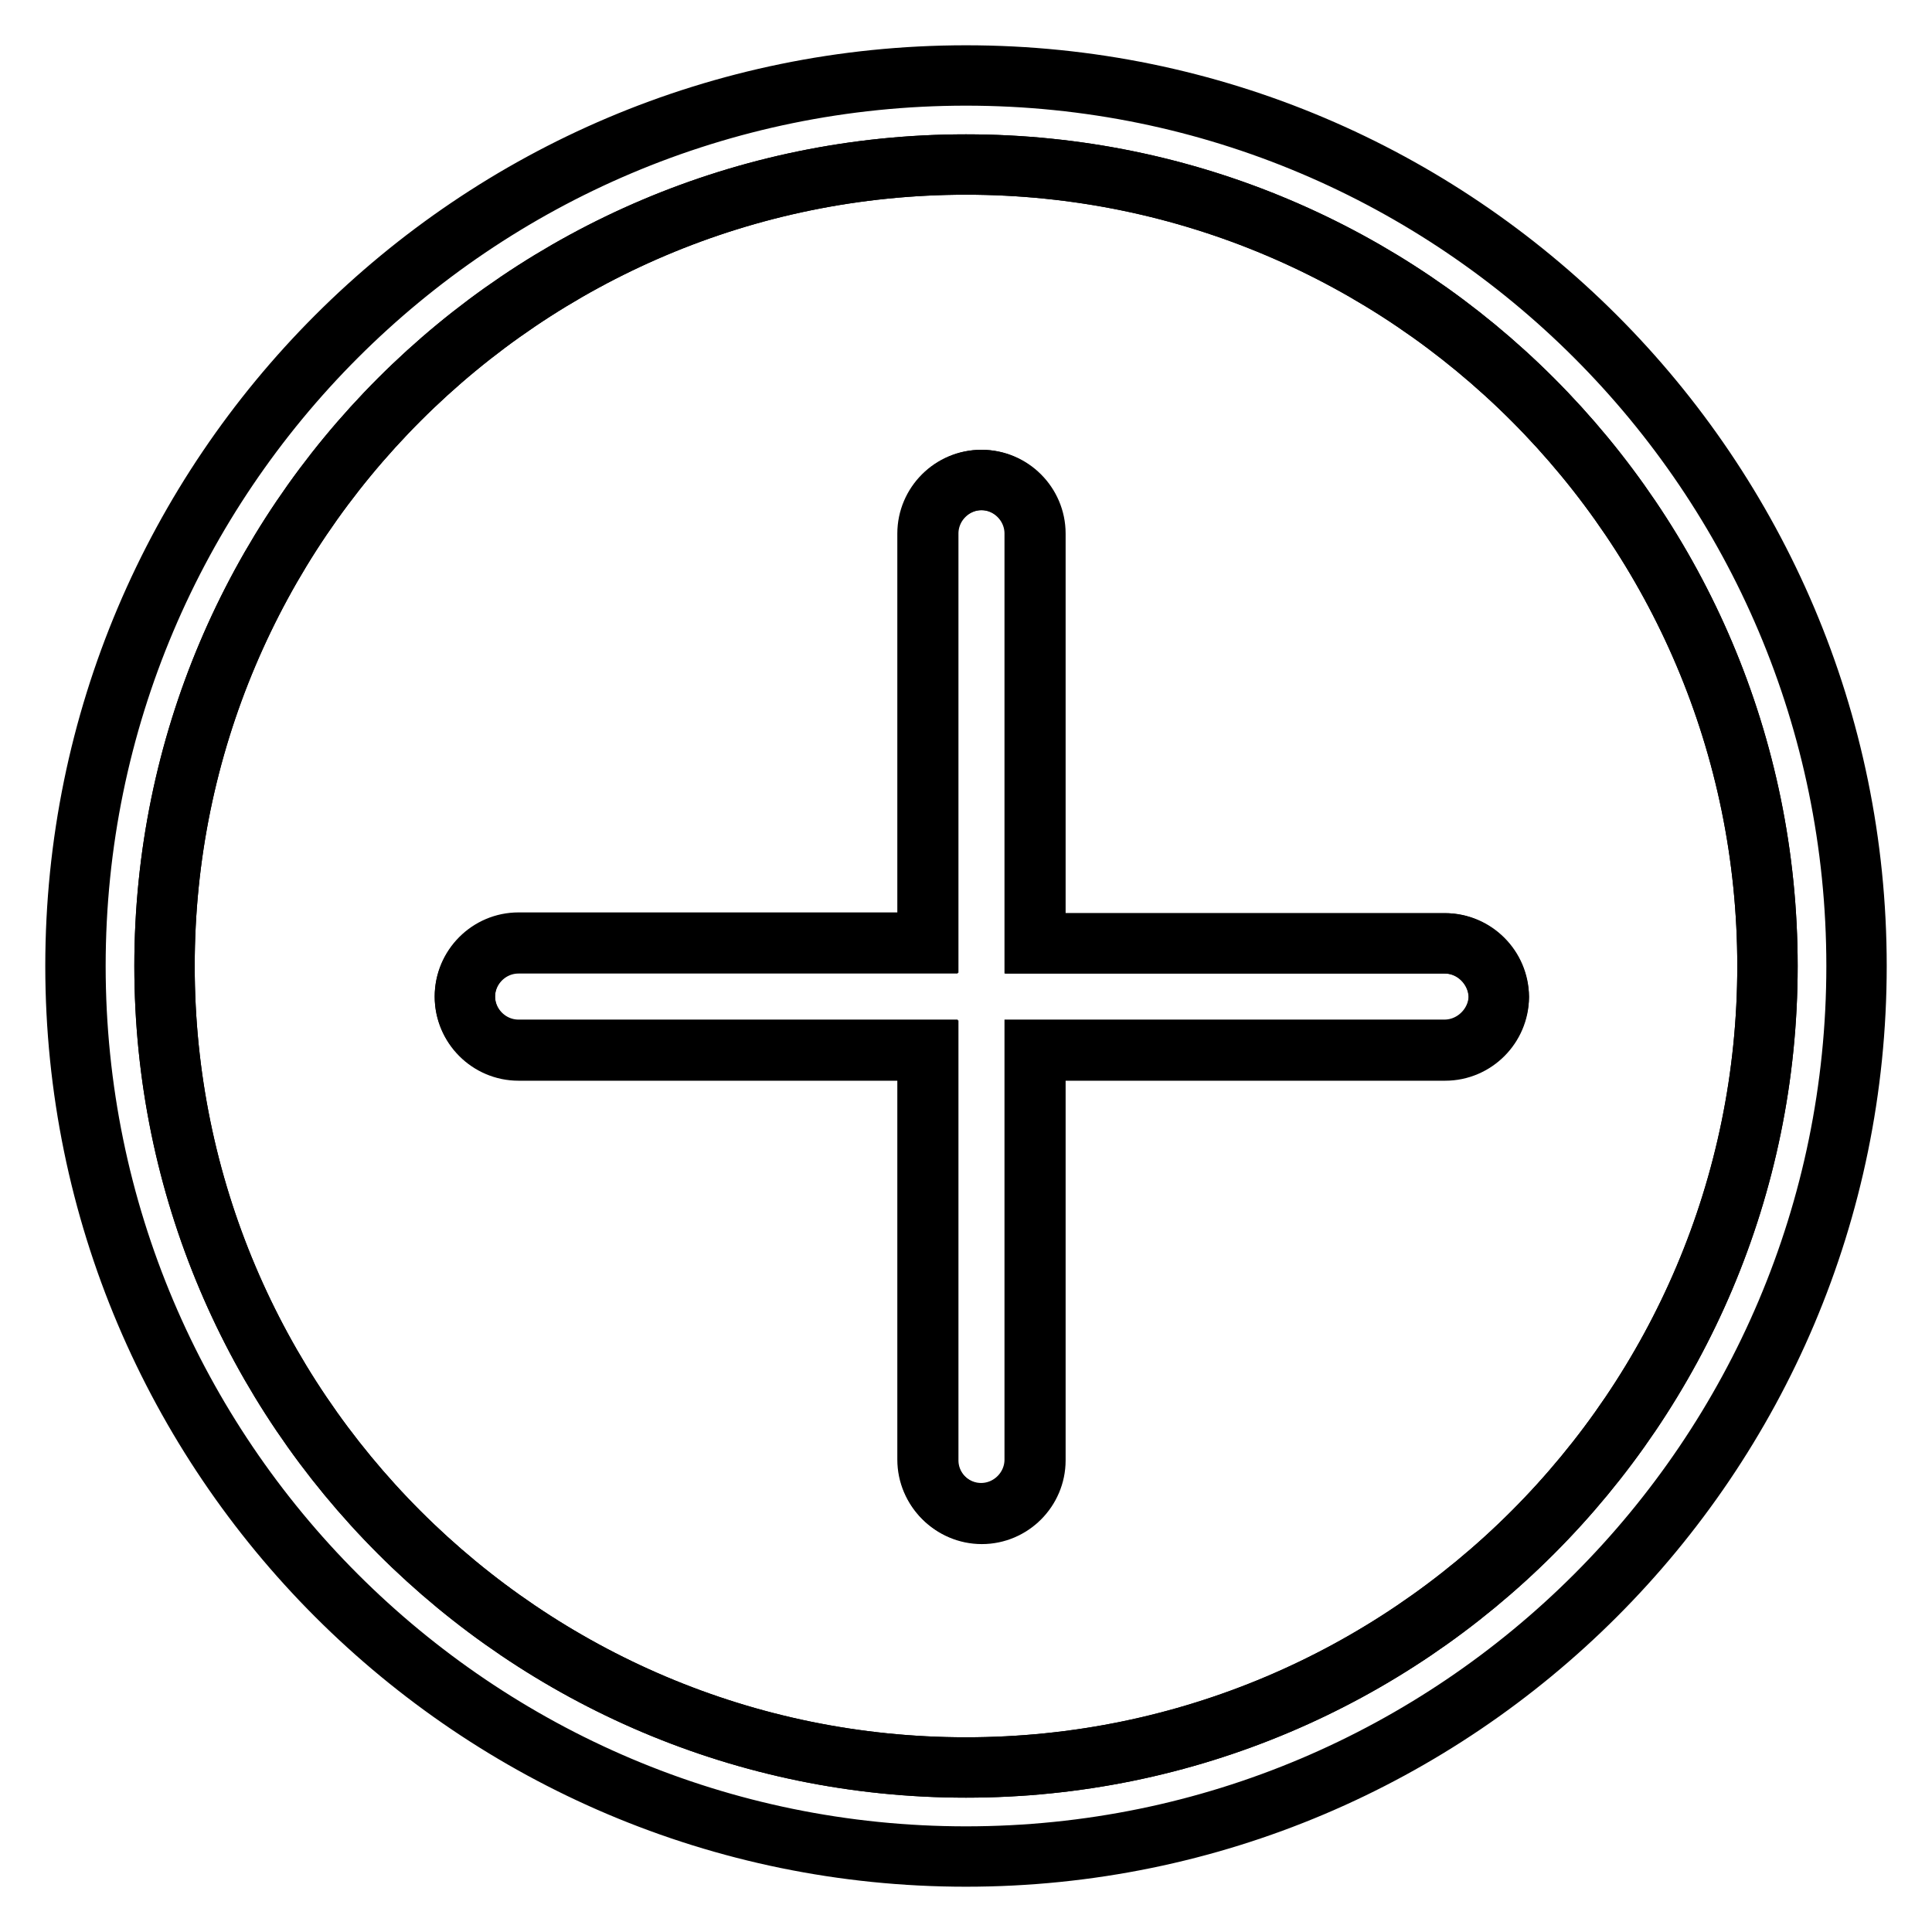 <?xml version="1.0" encoding="utf-8"?>
<!-- Svg Vector Icons : http://www.onlinewebfonts.com/icon -->
<!DOCTYPE svg PUBLIC "-//W3C//DTD SVG 1.1//EN" "http://www.w3.org/Graphics/SVG/1.1/DTD/svg11.dtd">
<svg version="1.1" xmlns="http://www.w3.org/2000/svg" xmlns:xlink="http://www.w3.org/1999/xlink" x="0px" y="0px" viewBox="0 0 256 256" enable-background="new 0 0 256 256" xml:space="preserve">
<g> <path stroke-width="8" fill-opacity="0" stroke="#000000"  d="M128,21.8C69.4,21.8,21.8,69.4,21.8,128c0,58.6,47.6,106.2,106.2,106.2c58.6,0,106.2-47.6,106.2-106.2 C234.2,69.4,186.6,21.8,128,21.8z M191.4,139.1h-54.3v54.3c0,3.9-3.2,7.1-7.1,7.1c-3.9,0-7.1-3.2-7.1-7.1v-54.3H68.7 c-3.9,0-7.1-3.2-7.1-7.1c0-3.9,3.2-7.1,7.1-7.1H123V70.7c0-3.9,3.2-7.1,7.1-7.1c3.9,0,7.1,3.2,7.1,7.1V125h54.3 c3.9,0,7.1,3.2,7.1,7.1C198.5,135.9,195.3,139.1,191.4,139.1L191.4,139.1z"/> <path stroke-width="8" fill-opacity="0" stroke="#000000"  d="M128,10C62.9,10,10,62.9,10,128c0,65.1,52.9,118,118,118s118-52.9,118-118C246,62.9,193.1,10,128,10z  M128,234.2c-58.6,0-106.2-47.6-106.2-106.2C21.8,69.4,69.4,21.8,128,21.8c58.6,0,106.2,47.6,106.2,106.2 C234.2,186.6,186.6,234.2,128,234.2z"/> <path stroke-width="8" fill-opacity="0" stroke="#000000"  d="M191.4,125h-54.3V70.7c0-3.9-3.2-7.1-7.1-7.1c-3.9,0-7.1,3.2-7.1,7.1V125H68.7c-3.9,0-7.1,3.2-7.1,7.1 c0,3.9,3.2,7.1,7.1,7.1H123v54.3c0,3.9,3.2,7.1,7.1,7.1c3.9,0,7.1-3.2,7.1-7.1v-54.3h54.3c3.9,0,7.1-3.2,7.1-7.1 C198.5,128.2,195.3,125,191.4,125L191.4,125z"/></g>
</svg>